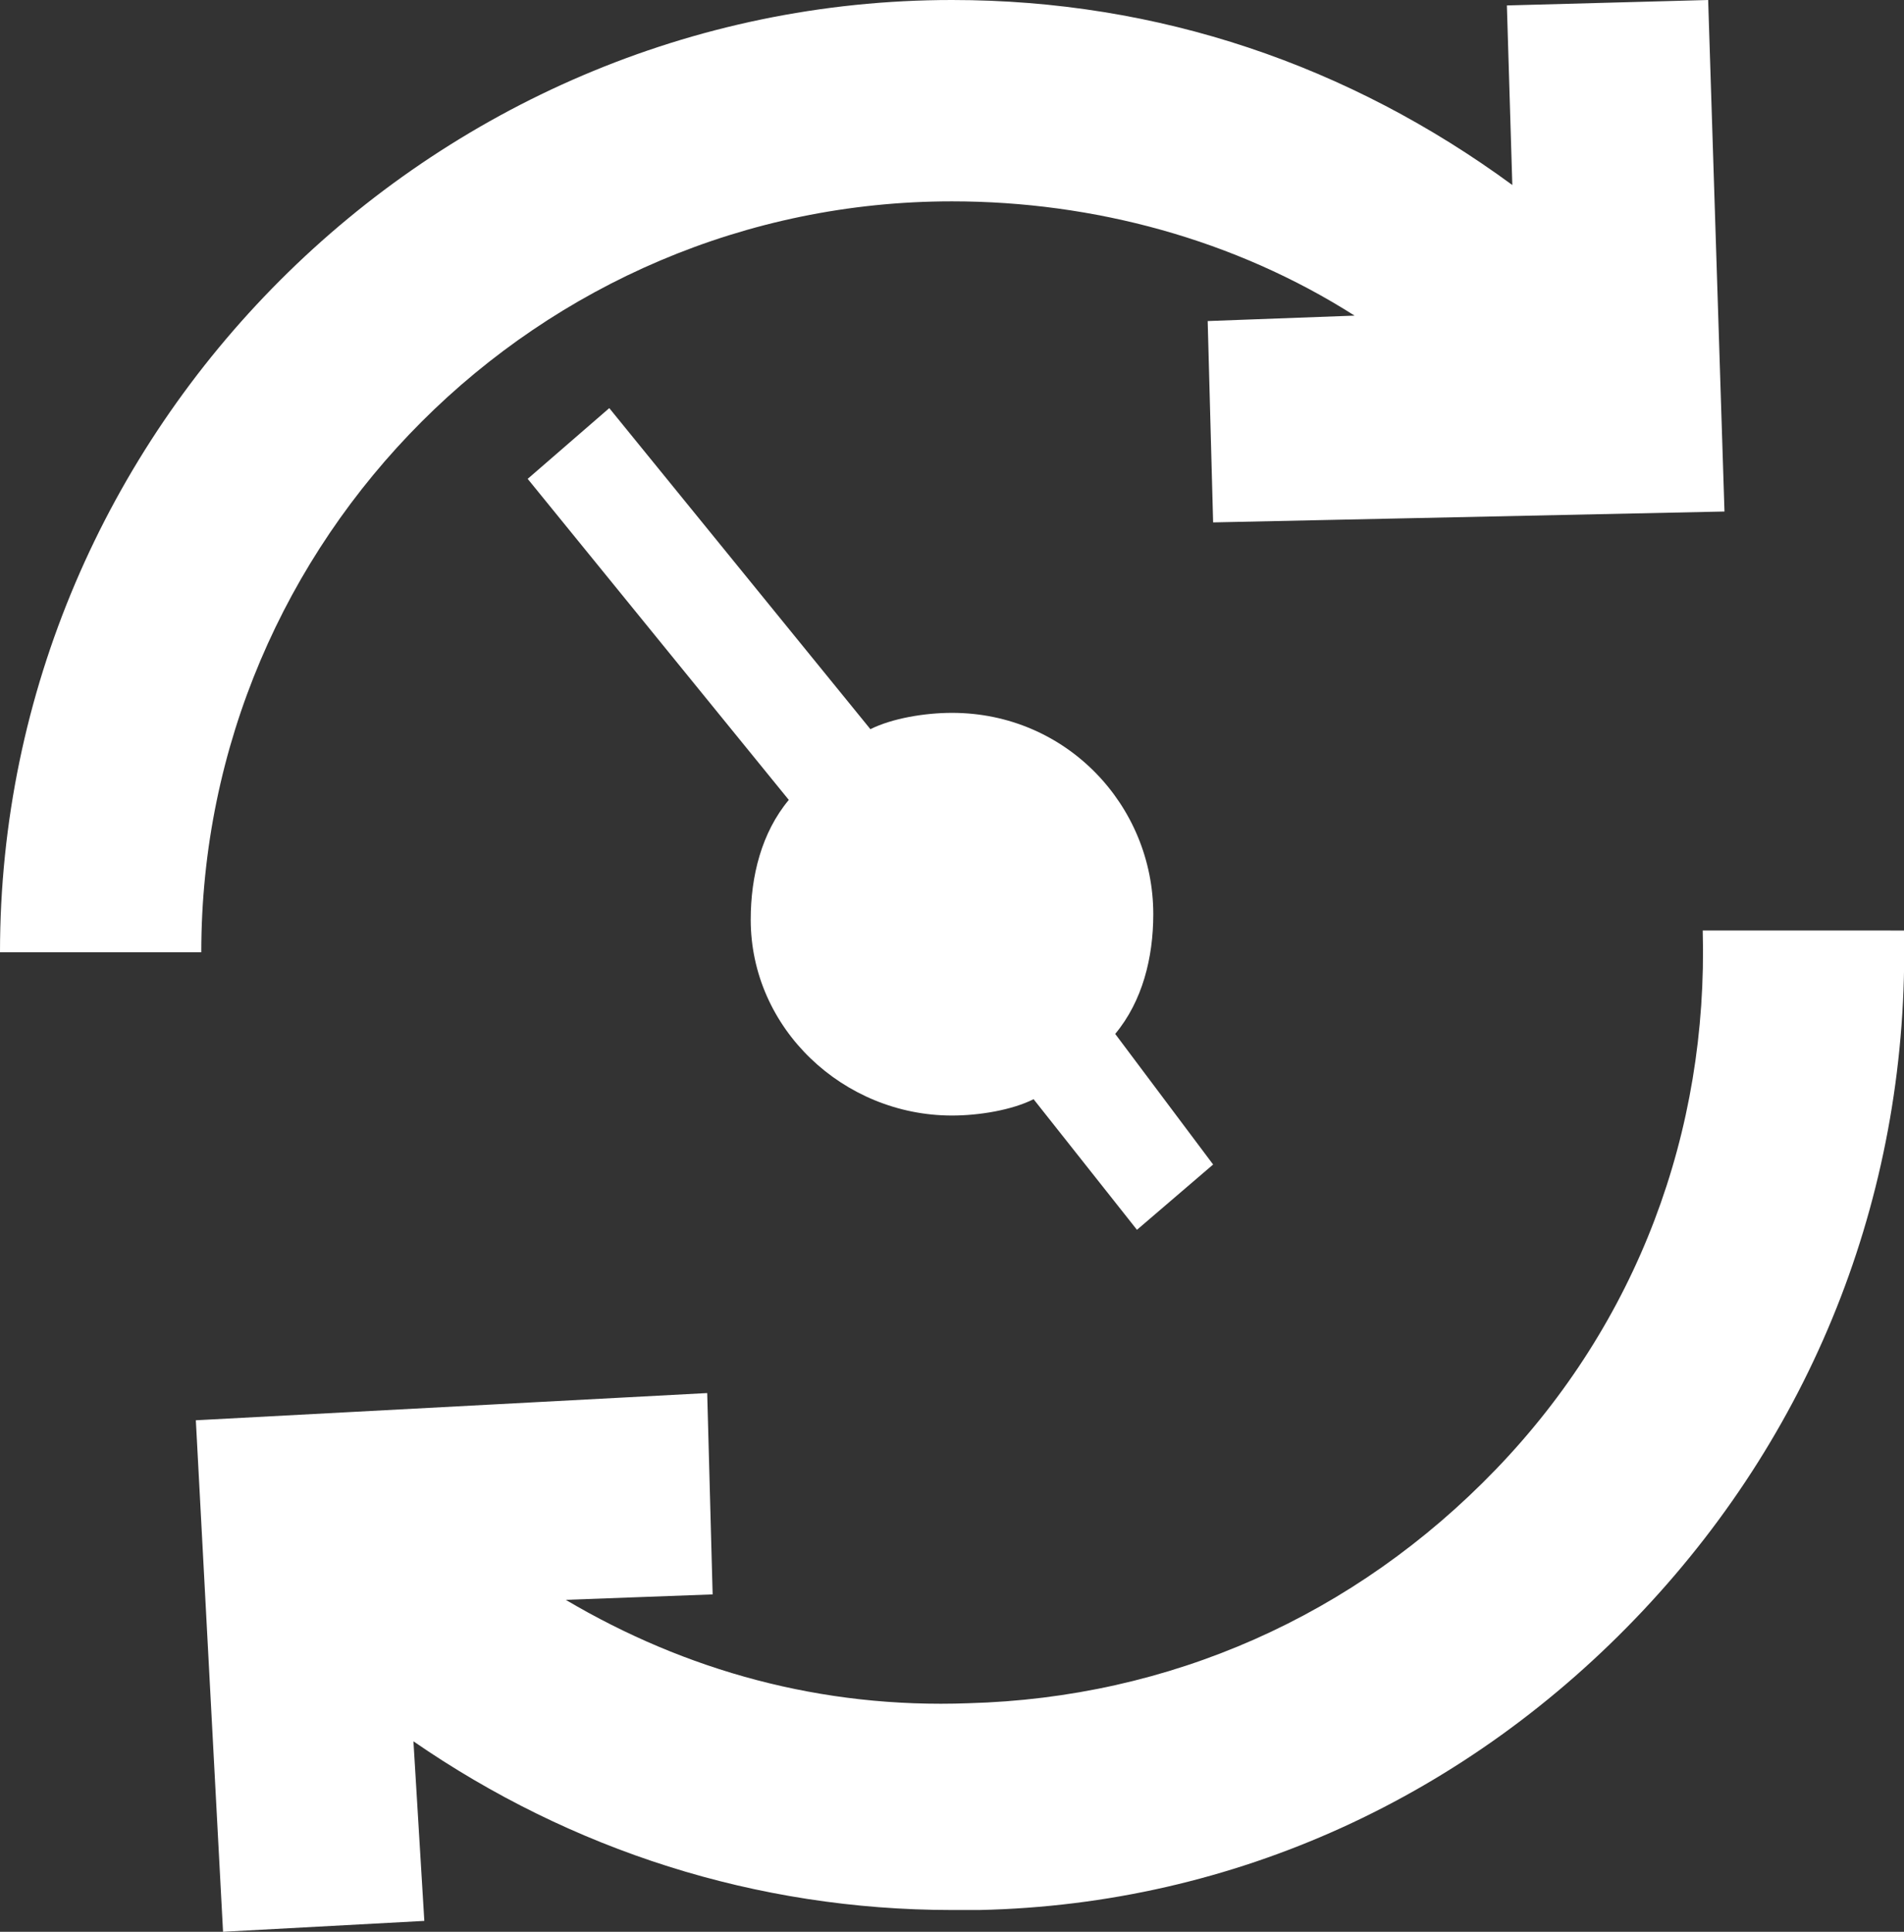 <!-- Generator: Adobe Illustrator 21.1.0, SVG Export Plug-In  -->
<svg version="1.1"
     xmlns="http://www.w3.org/2000/svg" xmlns:xlink="http://www.w3.org/1999/xlink" xmlns:a="http://ns.adobe.com/AdobeSVGViewerExtensions/3.0/"
     x="0px" y="0px" width="35px" height="35.5px" viewBox="0 0 35 35.5" style="enable-background:new 0 0 35 35.5;"
     xml:space="preserve">
<rect x="0" y="0" width="35" height="35.5" fill="#333333" stroke="none"/>
<style type="text/css">
    .st0{fill:#FFFFFF;}
</style>
<defs>
</defs>
<g>
    <path class="st0" d="M17.5,20.5c0.5,0,1.1-0.1,1.5-0.3l1.9,2.4l1.4-1.2L20.5,19c0.5-0.6,0.7-1.4,0.7-2.2c0-2-1.6-3.7-3.7-3.7
        c-0.5,0-1.1,0.1-1.5,0.3l-4.8-5.9L9.7,8.8l4.8,5.9c-0.5,0.6-0.7,1.4-0.7,2.2C13.8,18.9,15.5,20.5,17.5,20.5z"/>
    <path class="st0" d="M17.5,3.7c2.6,0,5.2,0.7,7.4,2.1l-2.7,0.1l0.1,3.7l9.4-0.2L31.4,0l-3.7,0.1l0.1,3.3C24.8,1.2,21.3,0,17.5,0
        C7.9,0,0,7.9,0,17.5h3.7C3.7,9.9,9.9,3.7,17.5,3.7z"/>
    <path class="st0" d="M31.3,17.1c0.1,3.7-1.2,7.2-3.8,9.9s-6,4.2-9.7,4.3c-2.7,0.1-5.2-0.6-7.4-1.9l2.7-0.1L13,25.6l-9.4,0.5
        l0.5,9.4l3.7-0.2L7.6,32c2.9,2,6.3,3.1,9.9,3.1c0.2,0,0.3,0,0.5,0c4.7-0.1,9-2.1,12.2-5.5c3.2-3.4,4.9-7.8,4.8-12.5L31.3,17.1z"/>
</g>
</svg>
